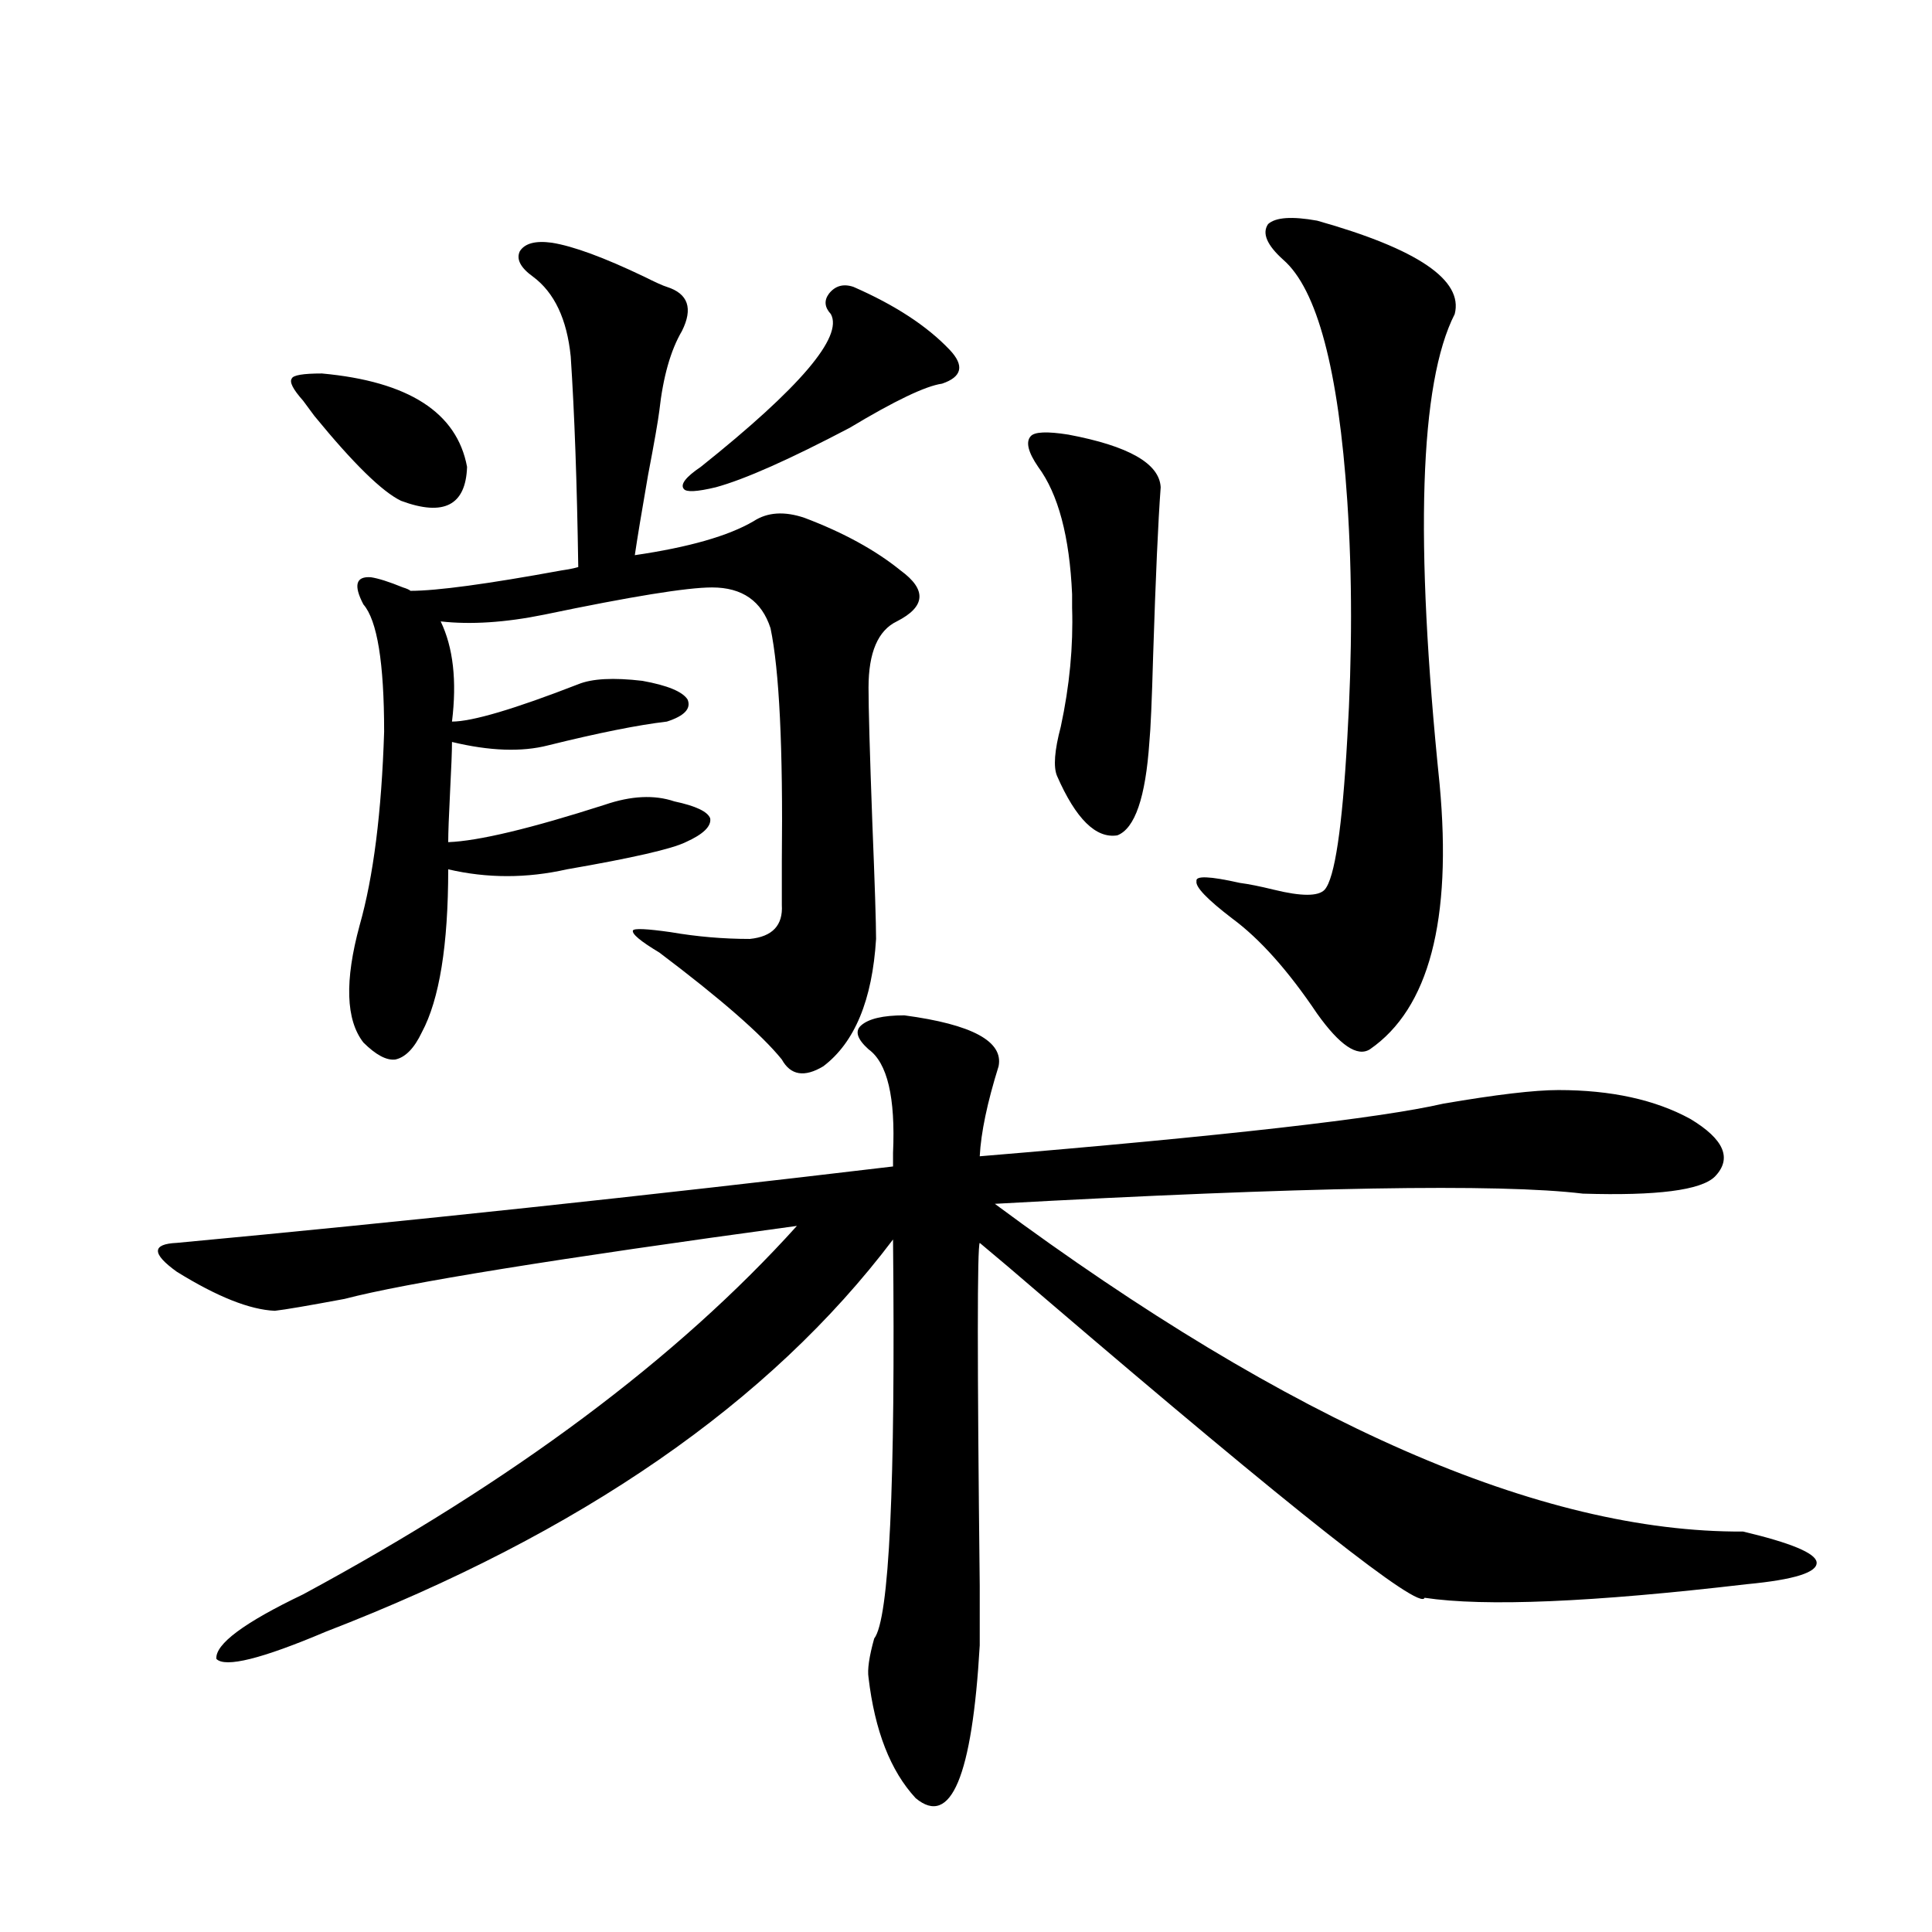 <?xml version="1.0" encoding="utf-8"?>
<!-- Generator: Adobe Illustrator 16.0.0, SVG Export Plug-In . SVG Version: 6.00 Build 0)  -->
<!DOCTYPE svg PUBLIC "-//W3C//DTD SVG 1.1//EN" "http://www.w3.org/Graphics/SVG/1.1/DTD/svg11.dtd">
<svg version="1.1" id="图层_1" xmlns="http://www.w3.org/2000/svg" xmlns:xlink="http://www.w3.org/1999/xlink" x="0px" y="0px"
	 width="1000px" height="1000px" viewBox="0 0 1000 1000" enable-background="new 0 0 1000 1000" xml:space="preserve">
<path d="M468.086,525.539c35.121,4.697,51.371,13.486,48.779,26.367c-5.854,18.76-9.115,34.277-9.756,46.582
	c126.826-10.547,206.824-19.624,239.994-27.246c27.316-4.683,47.148-7.031,59.511-7.031c27.316,0,50.075,4.985,68.291,14.941
	c17.561,10.547,21.783,20.518,12.683,29.883c-7.164,7.031-29.923,9.971-68.291,8.789c-43.581-5.273-145.042-3.516-304.383,5.273
	c153.487,113.682,282.585,170.22,387.308,169.629c24.71,5.864,37.393,11.138,38.048,15.82c0.641,5.273-11.387,9.092-36.097,11.426
	c-79.998,9.366-135.606,11.715-166.825,7.031c-1.951,7.031-67.315-44.521-196.093-154.688
	c-14.969-12.881-26.341-22.549-34.146-29.004c-1.311,1.758-1.311,60.947,0,177.539c0,17.578,0,27.823,0,30.762
	c-3.902,67.965-14.969,94.332-33.17,79.102c-13.018-14.063-21.143-34.867-24.39-62.402c-0.655-4.105,0.32-10.849,2.927-20.215
	c7.805-9.97,11.052-78.799,9.756-206.543c-63.748,84.375-161.627,152.051-293.651,203.027
	c-33.17,14.063-52.041,18.746-56.584,14.063c-0.655-7.621,14.299-18.759,44.877-33.398
	c108.61-58.584,193.807-122.168,255.604-190.723c-124.875,17.002-202.922,29.595-234.141,37.793
	c-18.871,3.516-30.898,5.576-36.097,6.152c-13.018-0.576-29.923-7.319-50.73-20.215c-13.018-9.365-13.018-14.351,0-14.941
	c119.021-11.123,242.586-24.307,370.723-39.551c0-1.167,0-3.516,0-7.031c1.296-28.701-2.927-46.582-12.683-53.613
	c-5.854-5.273-7.164-9.365-3.902-12.305C449.55,527.297,457.02,525.539,468.086,525.539z M166.63,193.313
	c44.877,4.106,69.907,20.215,75.12,48.34c-0.655,19.927-12.042,25.791-34.146,17.578c-9.756-4.683-24.725-19.336-44.877-43.945
	c-2.606-3.516-4.558-6.152-5.854-7.91c-5.213-5.85-7.164-9.668-5.854-11.426C151.661,194.191,156.874,193.313,166.63,193.313z
	 M285.651,125.637c11.052,1.758,26.981,7.622,47.804,17.578c5.854,2.939,9.756,4.697,11.707,5.273
	c11.052,3.516,13.658,11.138,7.805,22.852c-5.854,9.971-9.756,23.73-11.707,41.309c-0.655,5.273-2.606,16.411-5.854,33.398
	c-3.262,18.76-5.533,32.52-6.829,41.309c27.957-4.092,48.444-9.956,61.462-17.578c7.149-4.683,15.93-5.273,26.341-1.758
	c20.152,7.622,36.737,16.699,49.755,27.246c13.658,9.971,13.003,18.76-1.951,26.367c-9.756,4.697-14.634,16.123-14.634,34.277
	c0,10.547,0.641,33.701,1.951,69.434c1.296,32.231,1.951,52.446,1.951,60.645c-1.951,31.641-11.066,53.613-27.316,65.918
	c-9.756,5.864-16.92,4.697-21.463-3.516c-10.411-12.881-31.554-31.338-63.413-55.371c-9.756-5.85-14.313-9.668-13.658-11.426
	c0.641-1.167,7.149-0.879,19.512,0.879c13.658,2.349,27.316,3.516,40.975,3.516c11.707-1.167,17.226-7.031,16.585-17.578
	c0-4.683,0-12.305,0-22.852c0.641-58.584-1.311-98.726-5.854-120.41c-4.558-14.063-14.634-21.094-30.243-21.094
	c-13.018,0-41.95,4.697-86.827,14.063c-20.167,4.106-38.048,5.273-53.657,3.516c6.494,13.486,8.445,30.762,5.854,51.855
	c10.396,0,32.194-6.44,65.364-19.336c7.149-2.925,18.201-3.516,33.17-1.758c13.003,2.349,20.808,5.576,23.414,9.668
	c1.951,4.697-1.631,8.501-10.731,11.426c-14.969,1.758-35.456,5.864-61.462,12.305c-13.658,3.516-30.243,2.939-49.755-1.758
	c0,4.697-0.335,13.184-0.976,25.488c-0.655,12.896-0.976,21.685-0.976,26.367c15.609-0.576,42.591-7.031,80.974-19.336
	c13.658-4.683,25.686-5.273,36.097-1.758c11.052,2.349,17.226,5.273,18.536,8.789c0.641,4.106-3.582,8.213-12.683,12.305
	c-7.164,3.516-27.651,8.213-61.462,14.063c-20.822,4.697-41.31,4.697-61.462,0c0,39.263-4.558,67.388-13.658,84.375
	c-3.902,8.213-8.46,12.896-13.658,14.063c-4.558,0.591-10.091-2.334-16.585-8.789c-9.115-11.714-9.756-31.929-1.951-60.645
	c7.149-25.186,11.372-58.584,12.683-100.195c0-35.732-3.582-57.705-10.731-65.918c-5.213-9.956-3.902-14.639,3.902-14.063
	c3.902,0.591,9.421,2.349,16.585,5.273c1.951,0.591,3.247,1.182,3.902,1.758c13.658,0,39.664-3.516,78.047-10.547
	c3.902-0.576,6.829-1.167,8.78-1.758c-0.655-43.354-1.951-79.678-3.902-108.984c-1.951-19.336-8.46-33.096-19.512-41.309
	c-6.509-4.683-8.78-9.077-6.829-13.184C271.658,125.939,277.191,124.47,285.651,125.637z M441.745,148.488
	c21.463,9.38,38.048,20.215,49.755,32.52c7.805,8.213,6.494,14.063-3.902,17.578c-8.46,1.182-24.39,8.789-47.804,22.852
	c-31.219,16.411-54.313,26.67-69.267,30.762c-9.756,2.349-15.289,2.637-16.585,0.879c-1.951-2.334,0.976-6.152,8.78-11.426
	c51.371-41.006,73.81-67.373,67.315-79.102c-3.262-3.516-3.582-7.031-0.976-10.547C432.31,147.912,436.532,146.73,441.745,148.488z
	 M552.962,224.953c31.219,5.864,47.148,14.941,47.804,27.246c-1.311,17.578-2.606,46.582-3.902,87.012
	c-0.655,23.442-1.311,38.384-1.951,44.824c-1.951,28.716-7.484,44.824-16.585,48.34c-11.066,1.758-21.463-8.486-31.219-30.762
	c-1.951-4.683-1.311-13.184,1.951-25.488c4.543-21.094,6.494-41.597,5.854-61.523c0-1.758,0-4.092,0-7.031
	c-1.311-29.883-7.164-51.855-17.561-65.918c-5.213-7.607-6.509-12.881-3.902-15.82C535.401,223.498,541.896,223.195,552.962,224.953
	z M681.739,114.211c52.026,14.653,75.761,30.762,71.218,48.34c-18.216,35.747-20.822,116.895-7.805,243.457
	c6.494,70.313-5.533,116.016-36.097,137.109c-6.509,4.106-15.609-2.046-27.316-18.457c-14.969-22.261-29.603-38.672-43.901-49.219
	c-13.018-9.956-19.191-16.396-18.536-19.336c-0.655-2.925,6.829-2.637,22.438,0.879c4.543,0.591,10.396,1.758,17.561,3.516
	c14.299,3.516,23.079,3.516,26.341,0c5.198-5.85,9.101-31.929,11.707-78.223c2.592-43.354,2.592-84.375,0-123.047
	c-4.558-67.964-15.609-109.561-33.17-124.805c-8.46-7.607-11.066-13.76-7.805-18.457
	C660.276,112.453,668.722,111.877,681.739,114.211z"/>
</svg>

